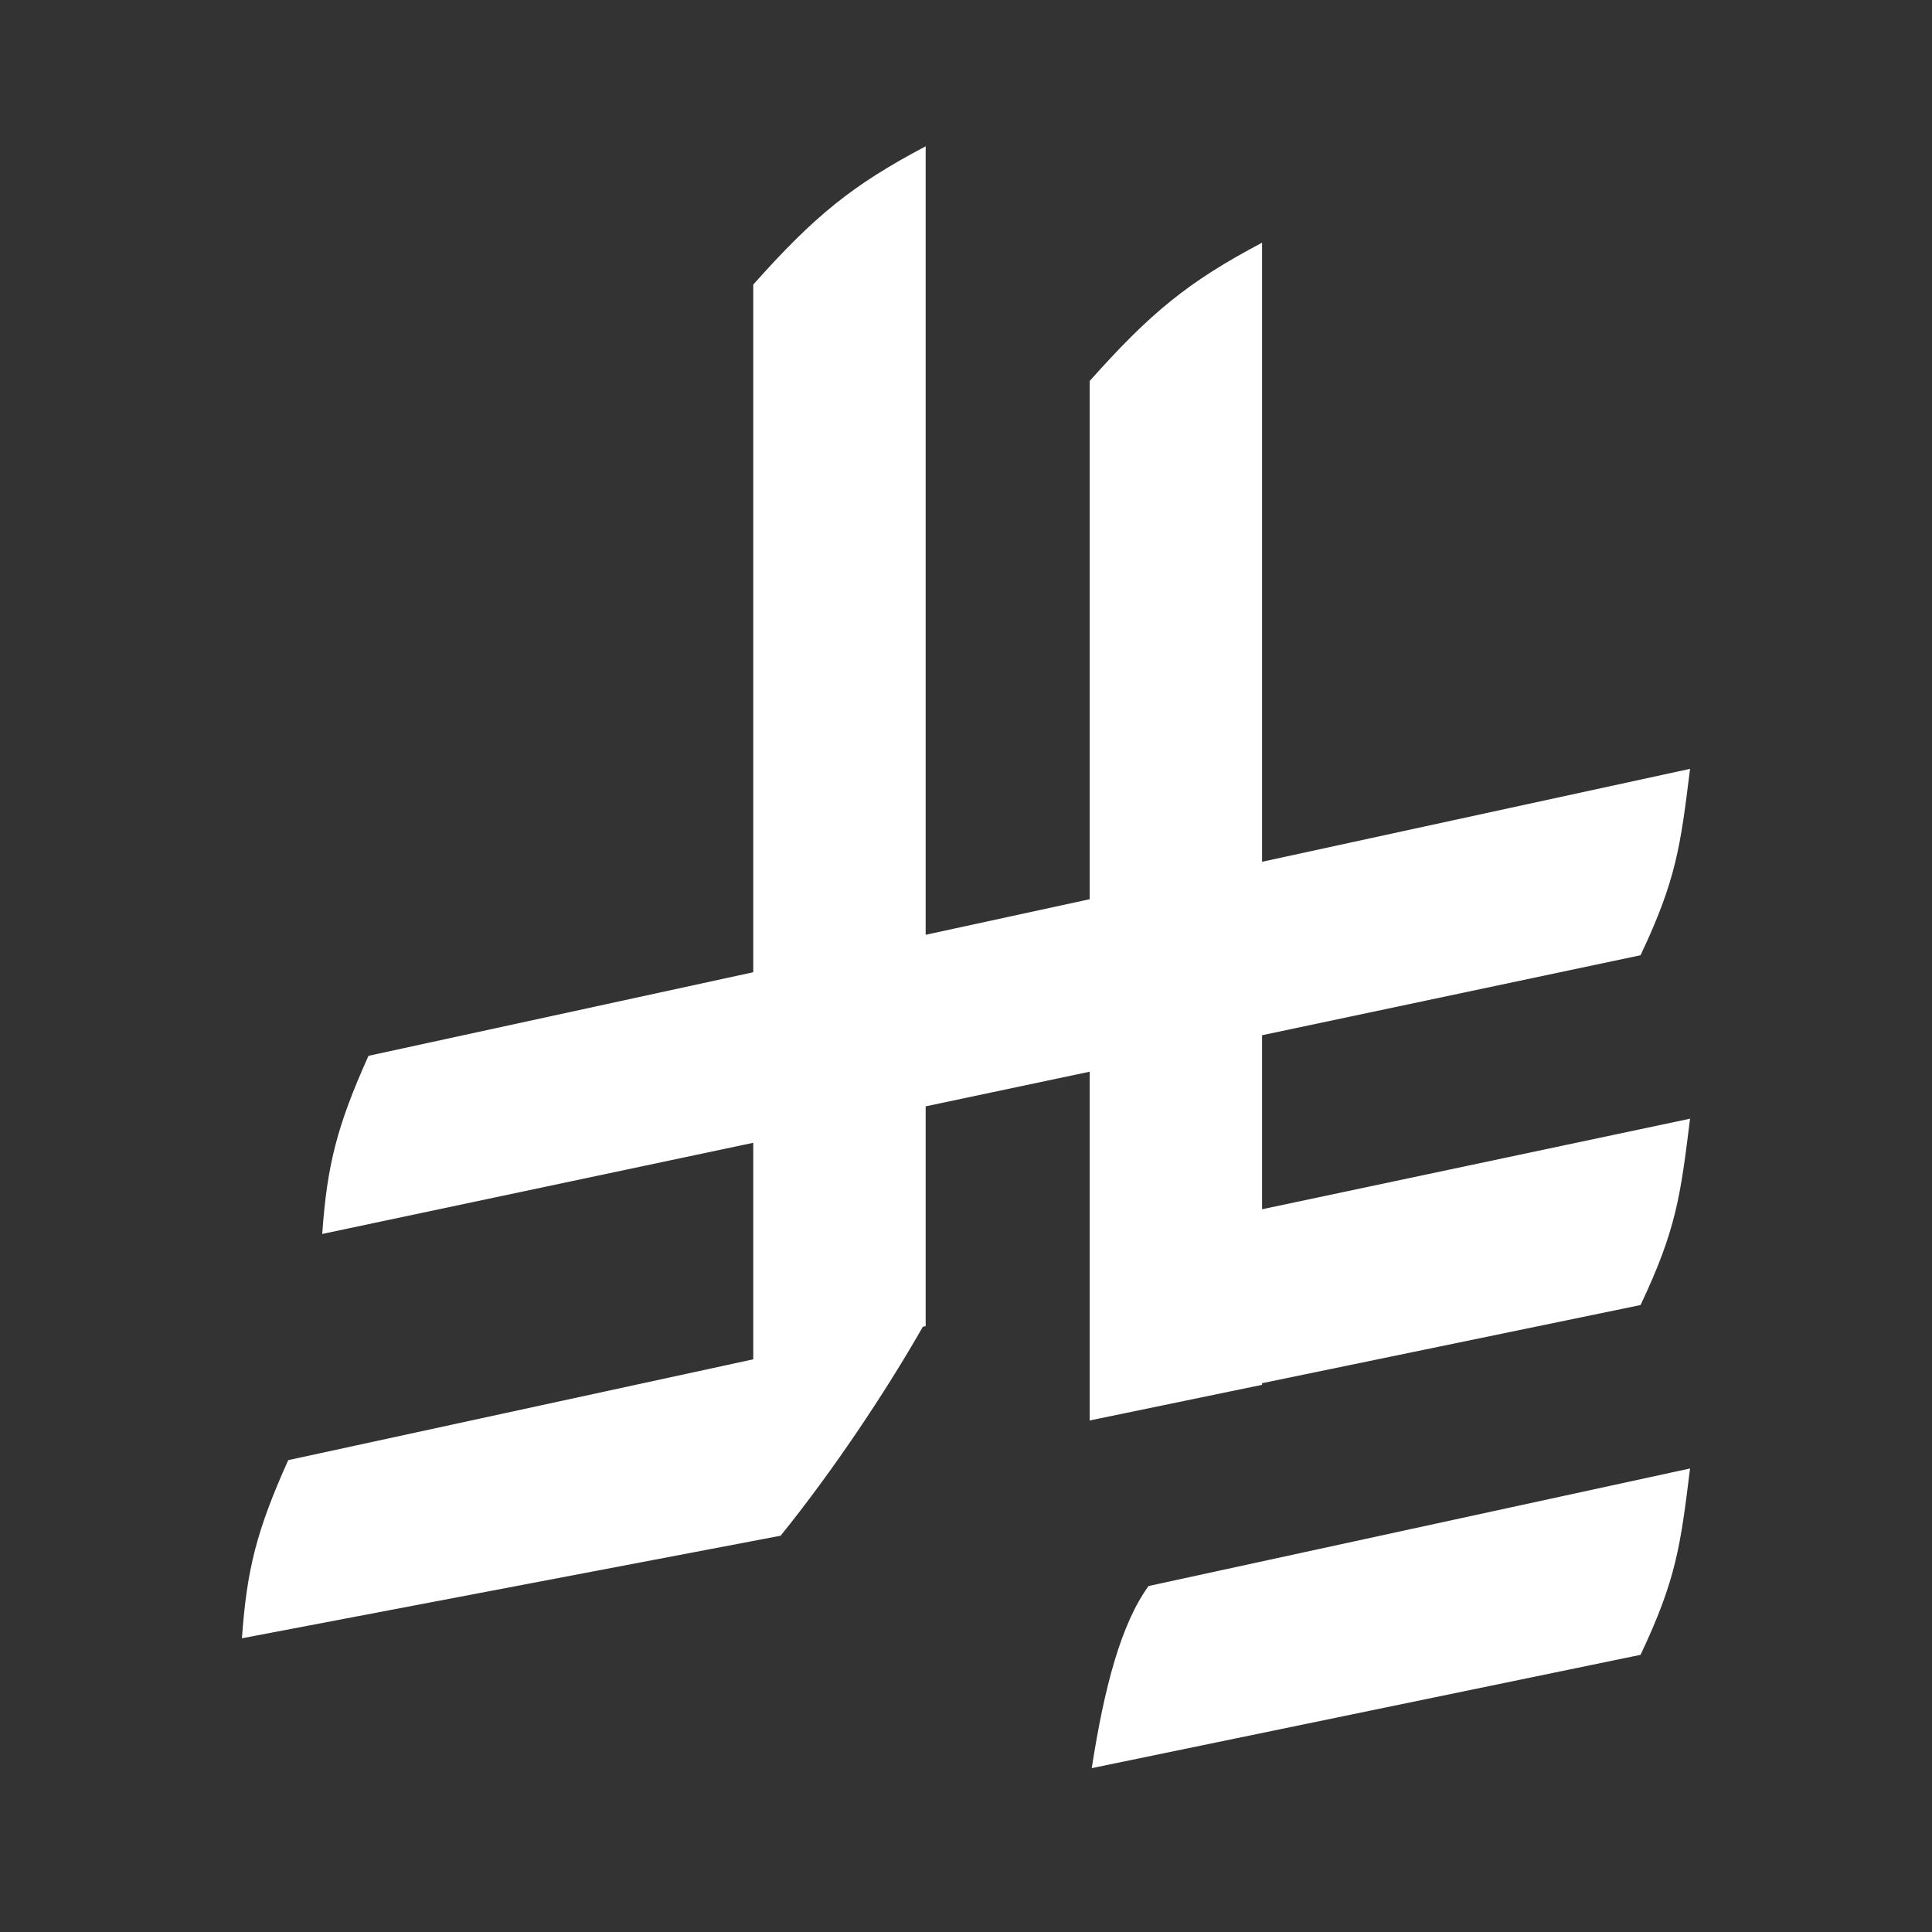<svg width="65" height="65" viewBox="0 0 65 65" fill="none" xmlns="http://www.w3.org/2000/svg">
<rect x="0" y="0" width="65" height="65" fill="#333333" stroke="none"/>
<path d="M56.86 49.405C56.538 52.009 56.396 53.137 55.194 55.675L36.731 59.487C37.155 56.744 37.722 54.63 38.641 53.36L56.86 49.405ZM31.143 31.45L36.661 30.253V12.818C38.716 10.511 39.98 9.475 42.461 8.165V28.993L56.86 25.867C56.538 28.471 56.396 29.599 55.194 32.138L42.461 34.829V40.684L56.86 37.637C56.538 40.241 56.396 41.369 55.194 43.907L42.461 46.536V46.591L36.661 47.79V36.056L31.143 37.222V44.617L31.049 44.636C29.78 46.861 27.989 49.534 26.262 51.668L8.14 55.118C8.303 52.787 8.642 51.474 9.697 49.125L25.342 45.733V38.448L10.841 41.515C11.004 39.183 11.343 37.87 12.397 35.522L25.342 32.71V9.575C27.398 7.268 28.662 6.232 31.143 4.922V31.45Z" fill="white"/>
</svg>
